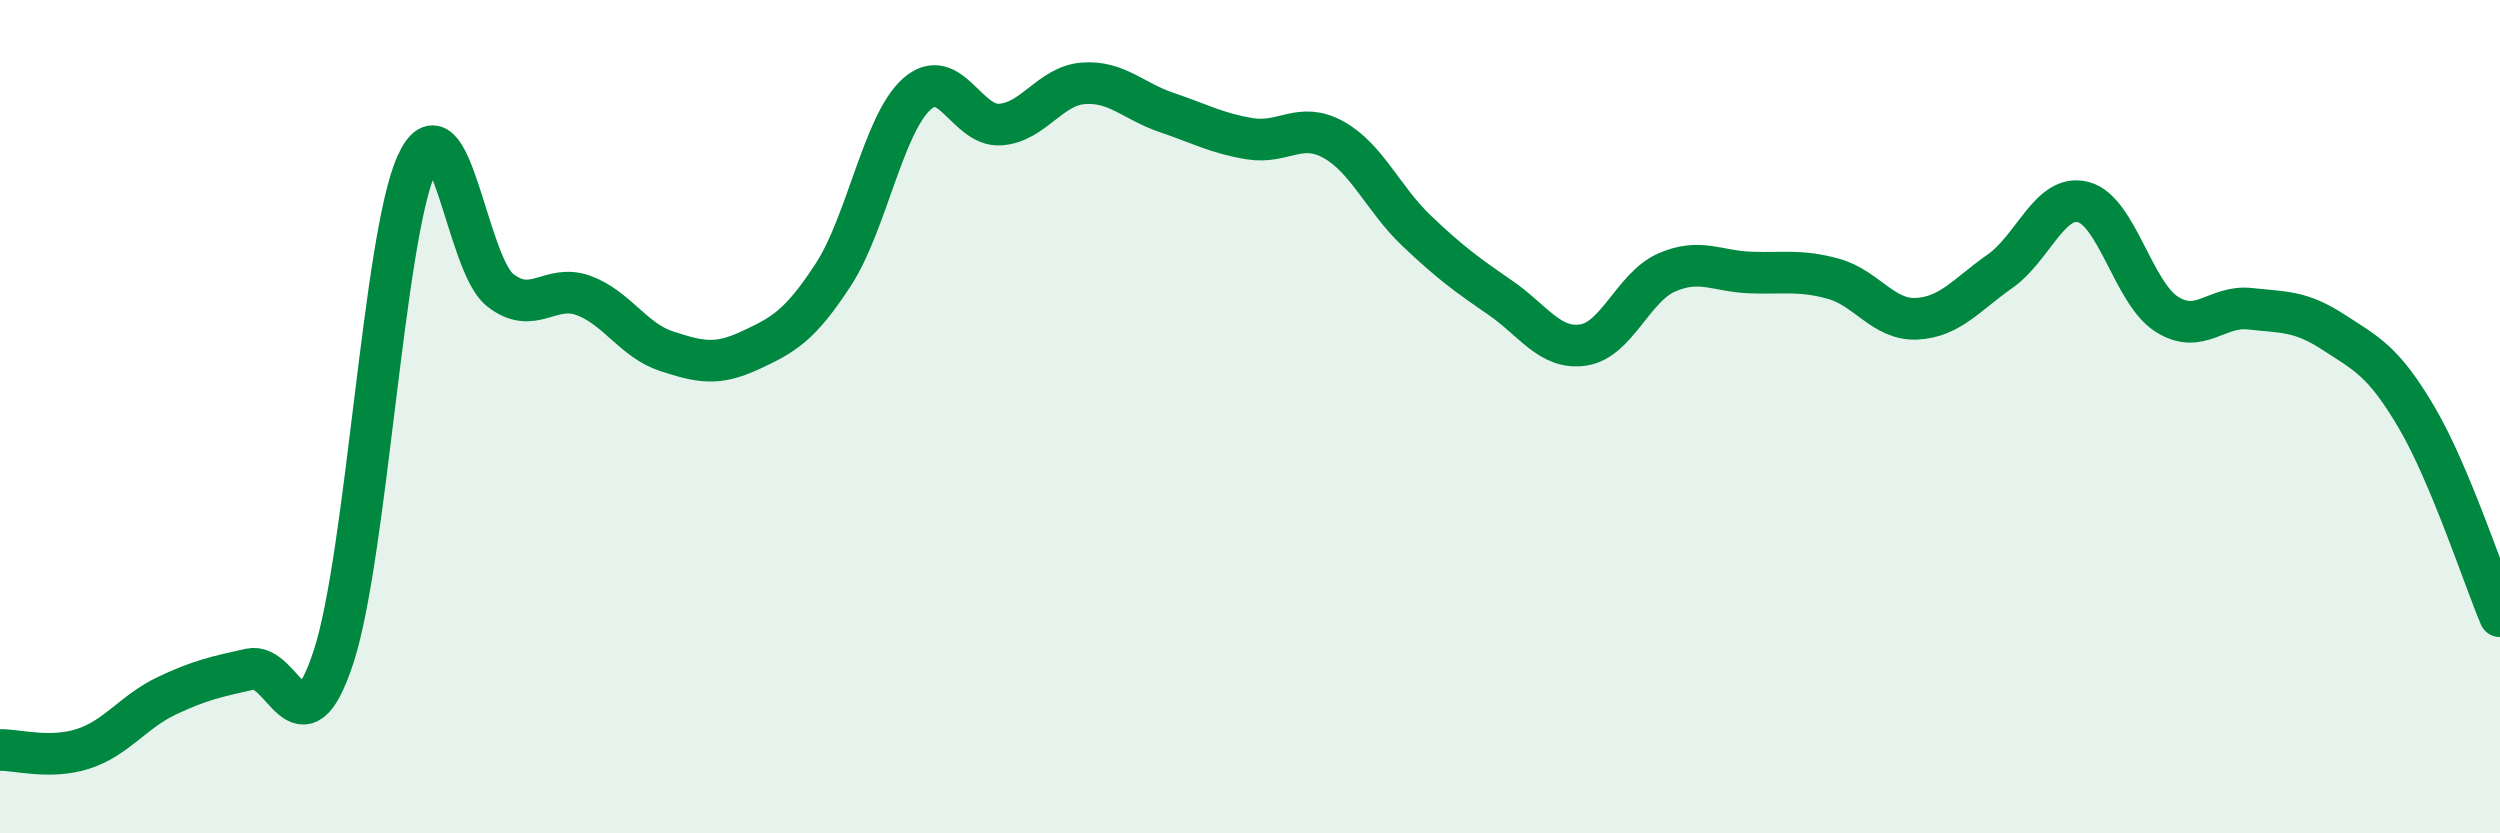 
    <svg width="60" height="20" viewBox="0 0 60 20" xmlns="http://www.w3.org/2000/svg">
      <path
        d="M 0,18 C 0.4,17.99 1.2,18.23 2,17.97 C 2.8,17.71 3.2,17.08 4,16.7 C 4.8,16.32 5.2,16.24 6,16.06 C 6.8,15.88 7.2,18.2 8,15.78 C 8.8,13.36 9.2,5.7 10,3.94 C 10.8,2.18 11.2,6.33 12,6.96 C 12.8,7.59 13.2,6.8 14,7.09 C 14.8,7.38 15.2,8.17 16,8.43 C 16.8,8.69 17.2,8.78 18,8.41 C 18.8,8.04 19.2,7.82 20,6.59 C 20.8,5.36 21.2,2.98 22,2.26 C 22.8,1.54 23.2,3.04 24,2.99 C 24.8,2.94 25.2,2.06 26,2 C 26.8,1.94 27.2,2.43 28,2.7 C 28.8,2.97 29.2,3.2 30,3.33 C 30.8,3.46 31.2,2.91 32,3.35 C 32.8,3.79 33.2,4.78 34,5.54 C 34.8,6.3 35.2,6.59 36,7.14 C 36.8,7.69 37.2,8.4 38,8.28 C 38.8,8.16 39.2,6.89 40,6.54 C 40.8,6.19 41.2,6.51 42,6.54 C 42.8,6.57 43.2,6.47 44,6.69 C 44.8,6.91 45.2,7.69 46,7.65 C 46.8,7.61 47.2,7.07 48,6.51 C 48.8,5.95 49.2,4.64 50,4.85 C 50.8,5.06 51.2,7.03 52,7.54 C 52.8,8.05 53.2,7.32 54,7.41 C 54.8,7.5 55.2,7.45 56,7.97 C 56.8,8.49 57.2,8.66 58,10.02 C 58.8,11.38 59.6,13.84 60,14.79L60 20L0 20Z"
        fill="#008740"
        opacity="0.1"
        stroke-linecap="round"
        stroke-linejoin="round"
      />
      <path
        d="M 0,18 C 0.4,17.99 1.2,18.23 2,17.97 C 2.8,17.71 3.2,17.08 4,16.7 C 4.8,16.32 5.2,16.24 6,16.06 C 6.8,15.88 7.2,18.2 8,15.78 C 8.8,13.36 9.2,5.7 10,3.94 C 10.8,2.18 11.2,6.33 12,6.96 C 12.8,7.59 13.2,6.8 14,7.09 C 14.8,7.38 15.2,8.17 16,8.43 C 16.8,8.69 17.2,8.78 18,8.41 C 18.8,8.04 19.2,7.82 20,6.59 C 20.8,5.36 21.2,2.98 22,2.26 C 22.8,1.54 23.2,3.04 24,2.99 C 24.8,2.94 25.2,2.06 26,2 C 26.8,1.94 27.2,2.43 28,2.7 C 28.8,2.97 29.2,3.2 30,3.33 C 30.8,3.46 31.2,2.91 32,3.35 C 32.8,3.79 33.2,4.78 34,5.54 C 34.8,6.3 35.2,6.59 36,7.14 C 36.8,7.69 37.2,8.4 38,8.28 C 38.8,8.16 39.2,6.89 40,6.54 C 40.8,6.19 41.2,6.51 42,6.54 C 42.8,6.57 43.2,6.47 44,6.69 C 44.8,6.91 45.2,7.69 46,7.65 C 46.8,7.61 47.2,7.07 48,6.51 C 48.8,5.95 49.2,4.64 50,4.85 C 50.8,5.06 51.2,7.03 52,7.54 C 52.8,8.05 53.2,7.32 54,7.41 C 54.8,7.5 55.2,7.45 56,7.97 C 56.8,8.49 57.2,8.66 58,10.02 C 58.8,11.38 59.6,13.84 60,14.79"
        stroke="#008740"
        stroke-width="1"
        fill="none"
        stroke-linecap="round"
        stroke-linejoin="round"
      />
    </svg>
  